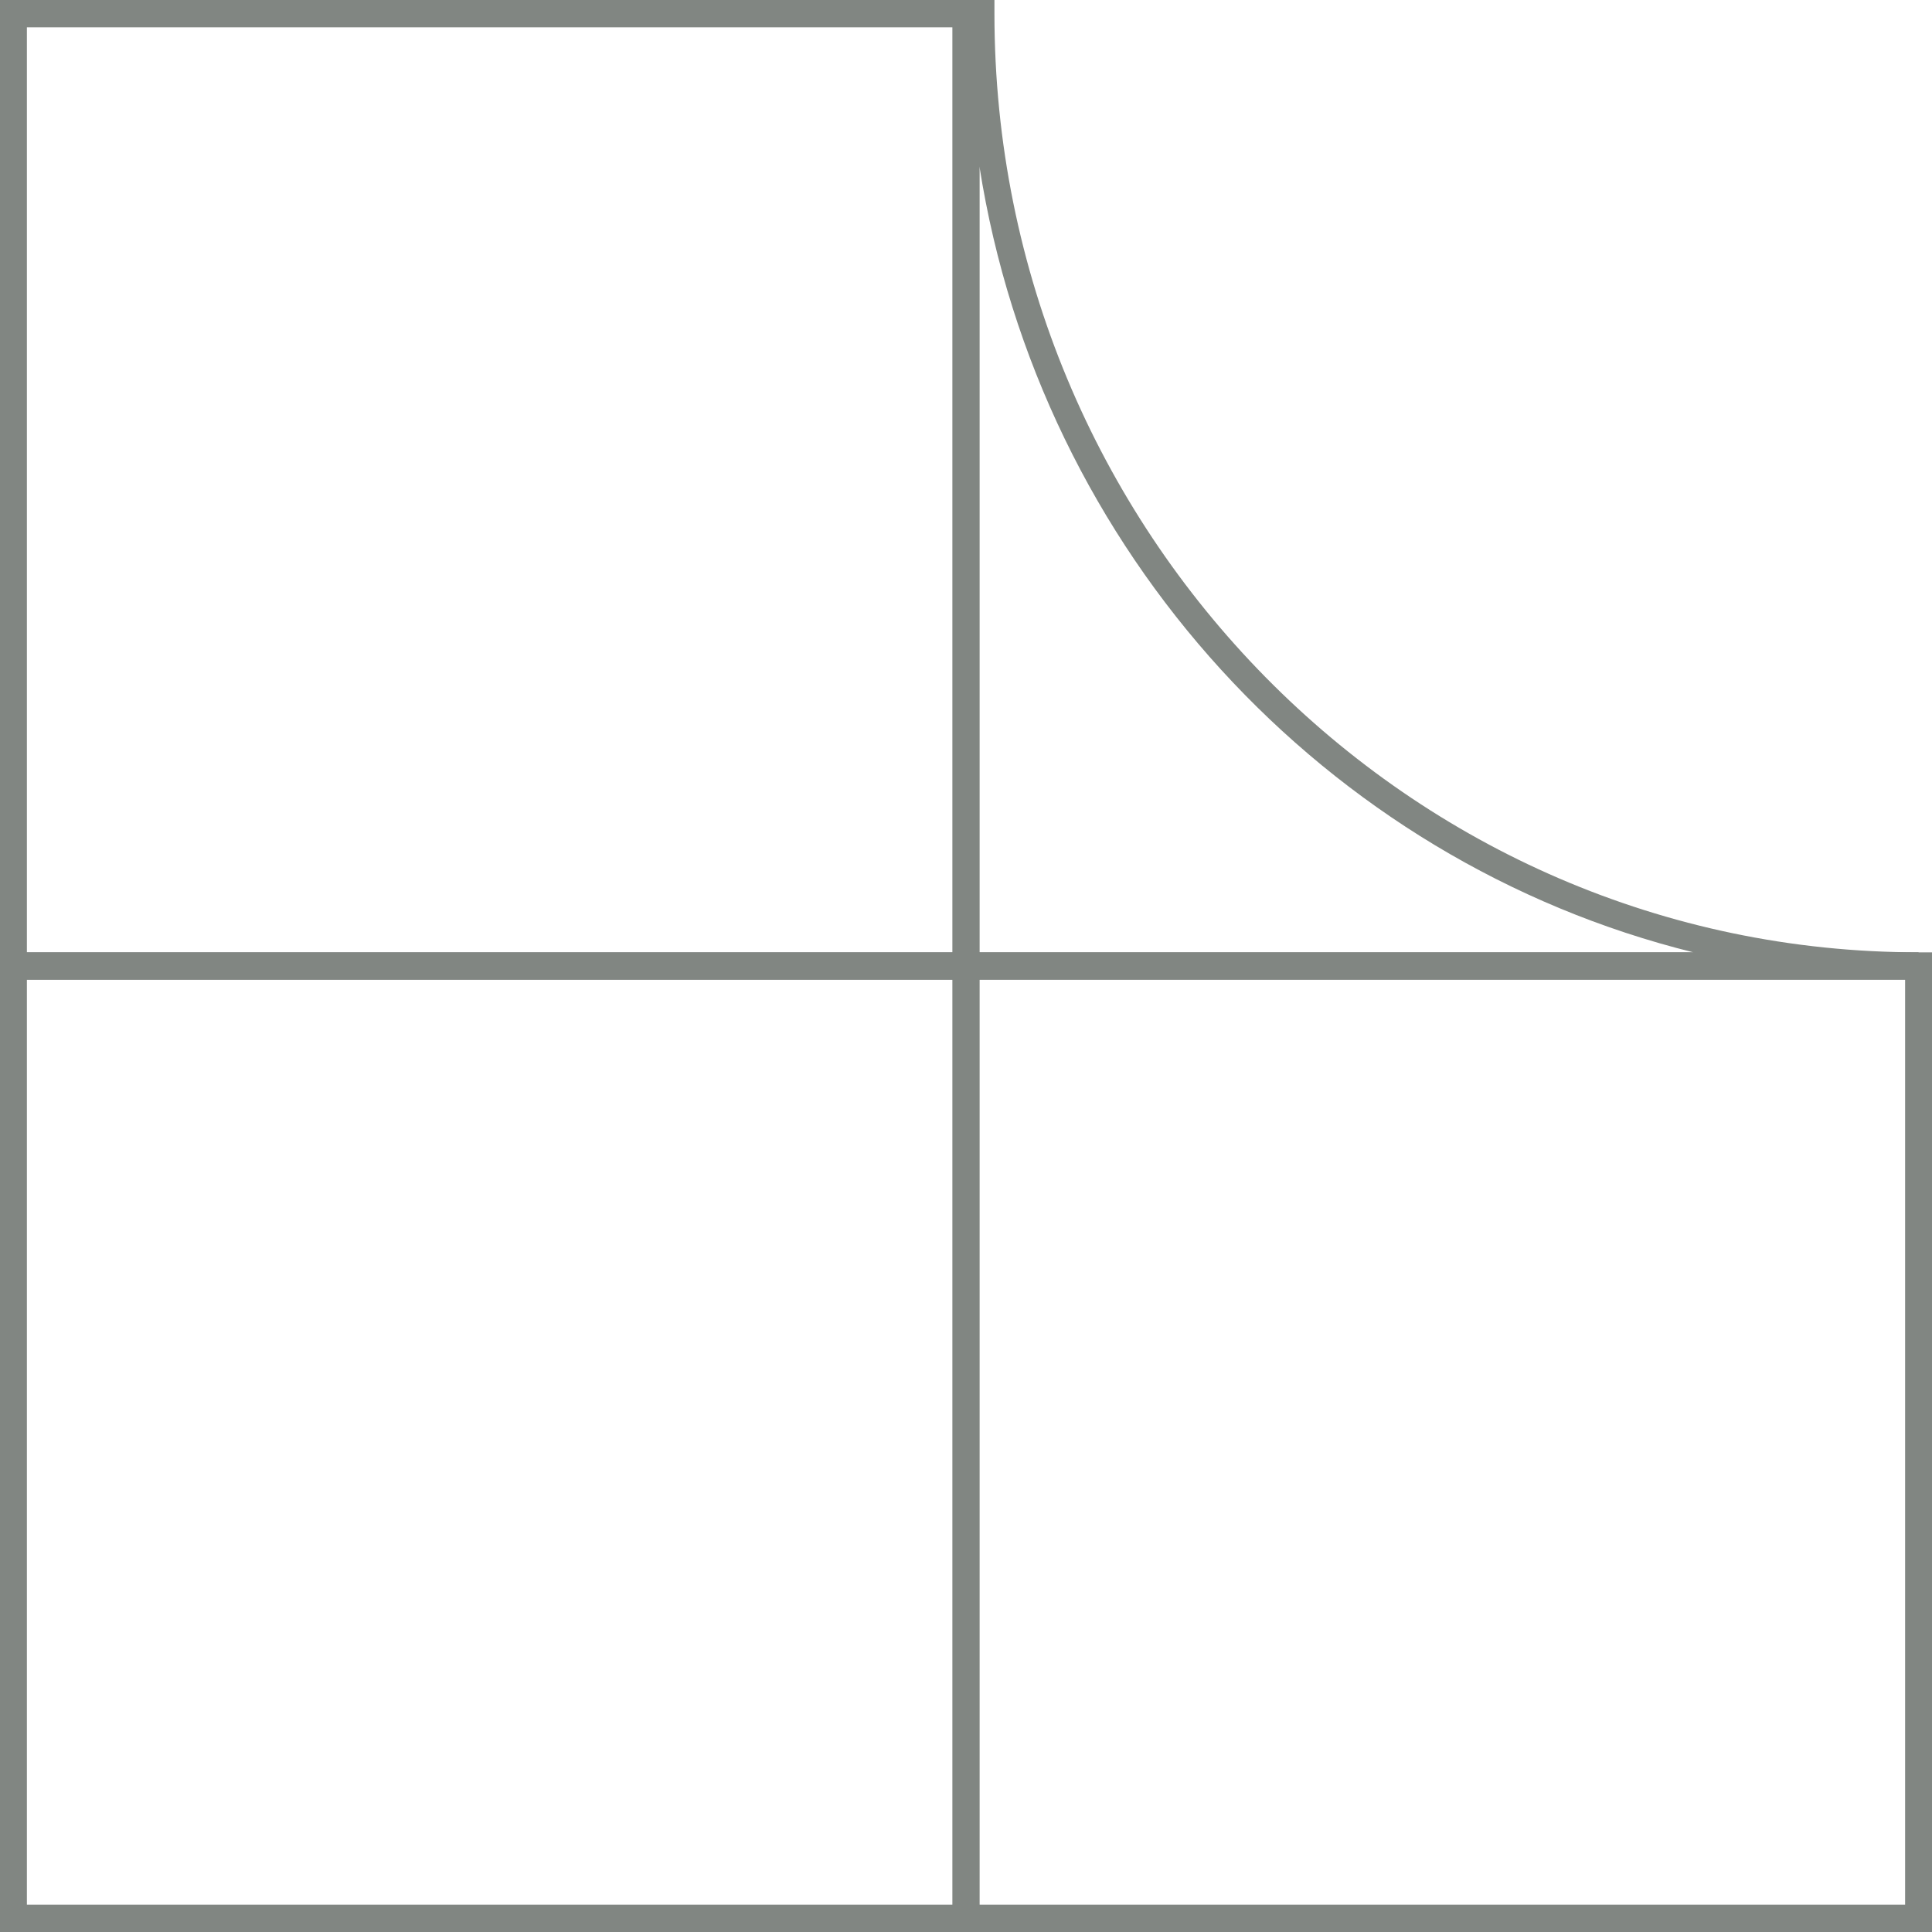 <?xml version="1.0" encoding="UTF-8"?>
<svg id="Calque_1" data-name="Calque 1" xmlns="http://www.w3.org/2000/svg" viewBox="0 0 500 500">
  <defs>
    <style>
      .cls-1 {
        fill: #818682;
      }
    </style>
  </defs>
  <path class="cls-1" d="M253.48,253.54H0V0h253.48v253.54ZM6.96,246.47h239.56V7.07H6.96v239.4Z"/>
  <path class="cls-1" d="M253.48,500H0v-253.53h253.48v253.53ZM6.96,492.93h239.56v-239.4H6.96v239.4Z"/>
  <path class="cls-1" d="M496.52,253.54h-250V0h10.84v3.53c0,133.95,107.29,242.93,239.16,242.93v7.07ZM253.48,246.47h184.81c-95.37-23.59-169.16-103.77-184.81-203.39v203.39Z"/>
  <path class="cls-1" d="M500,500h-253.48v-253.53h253.48v253.53ZM253.48,492.93h239.56v-239.4h-239.56v239.4Z"/>
</svg>